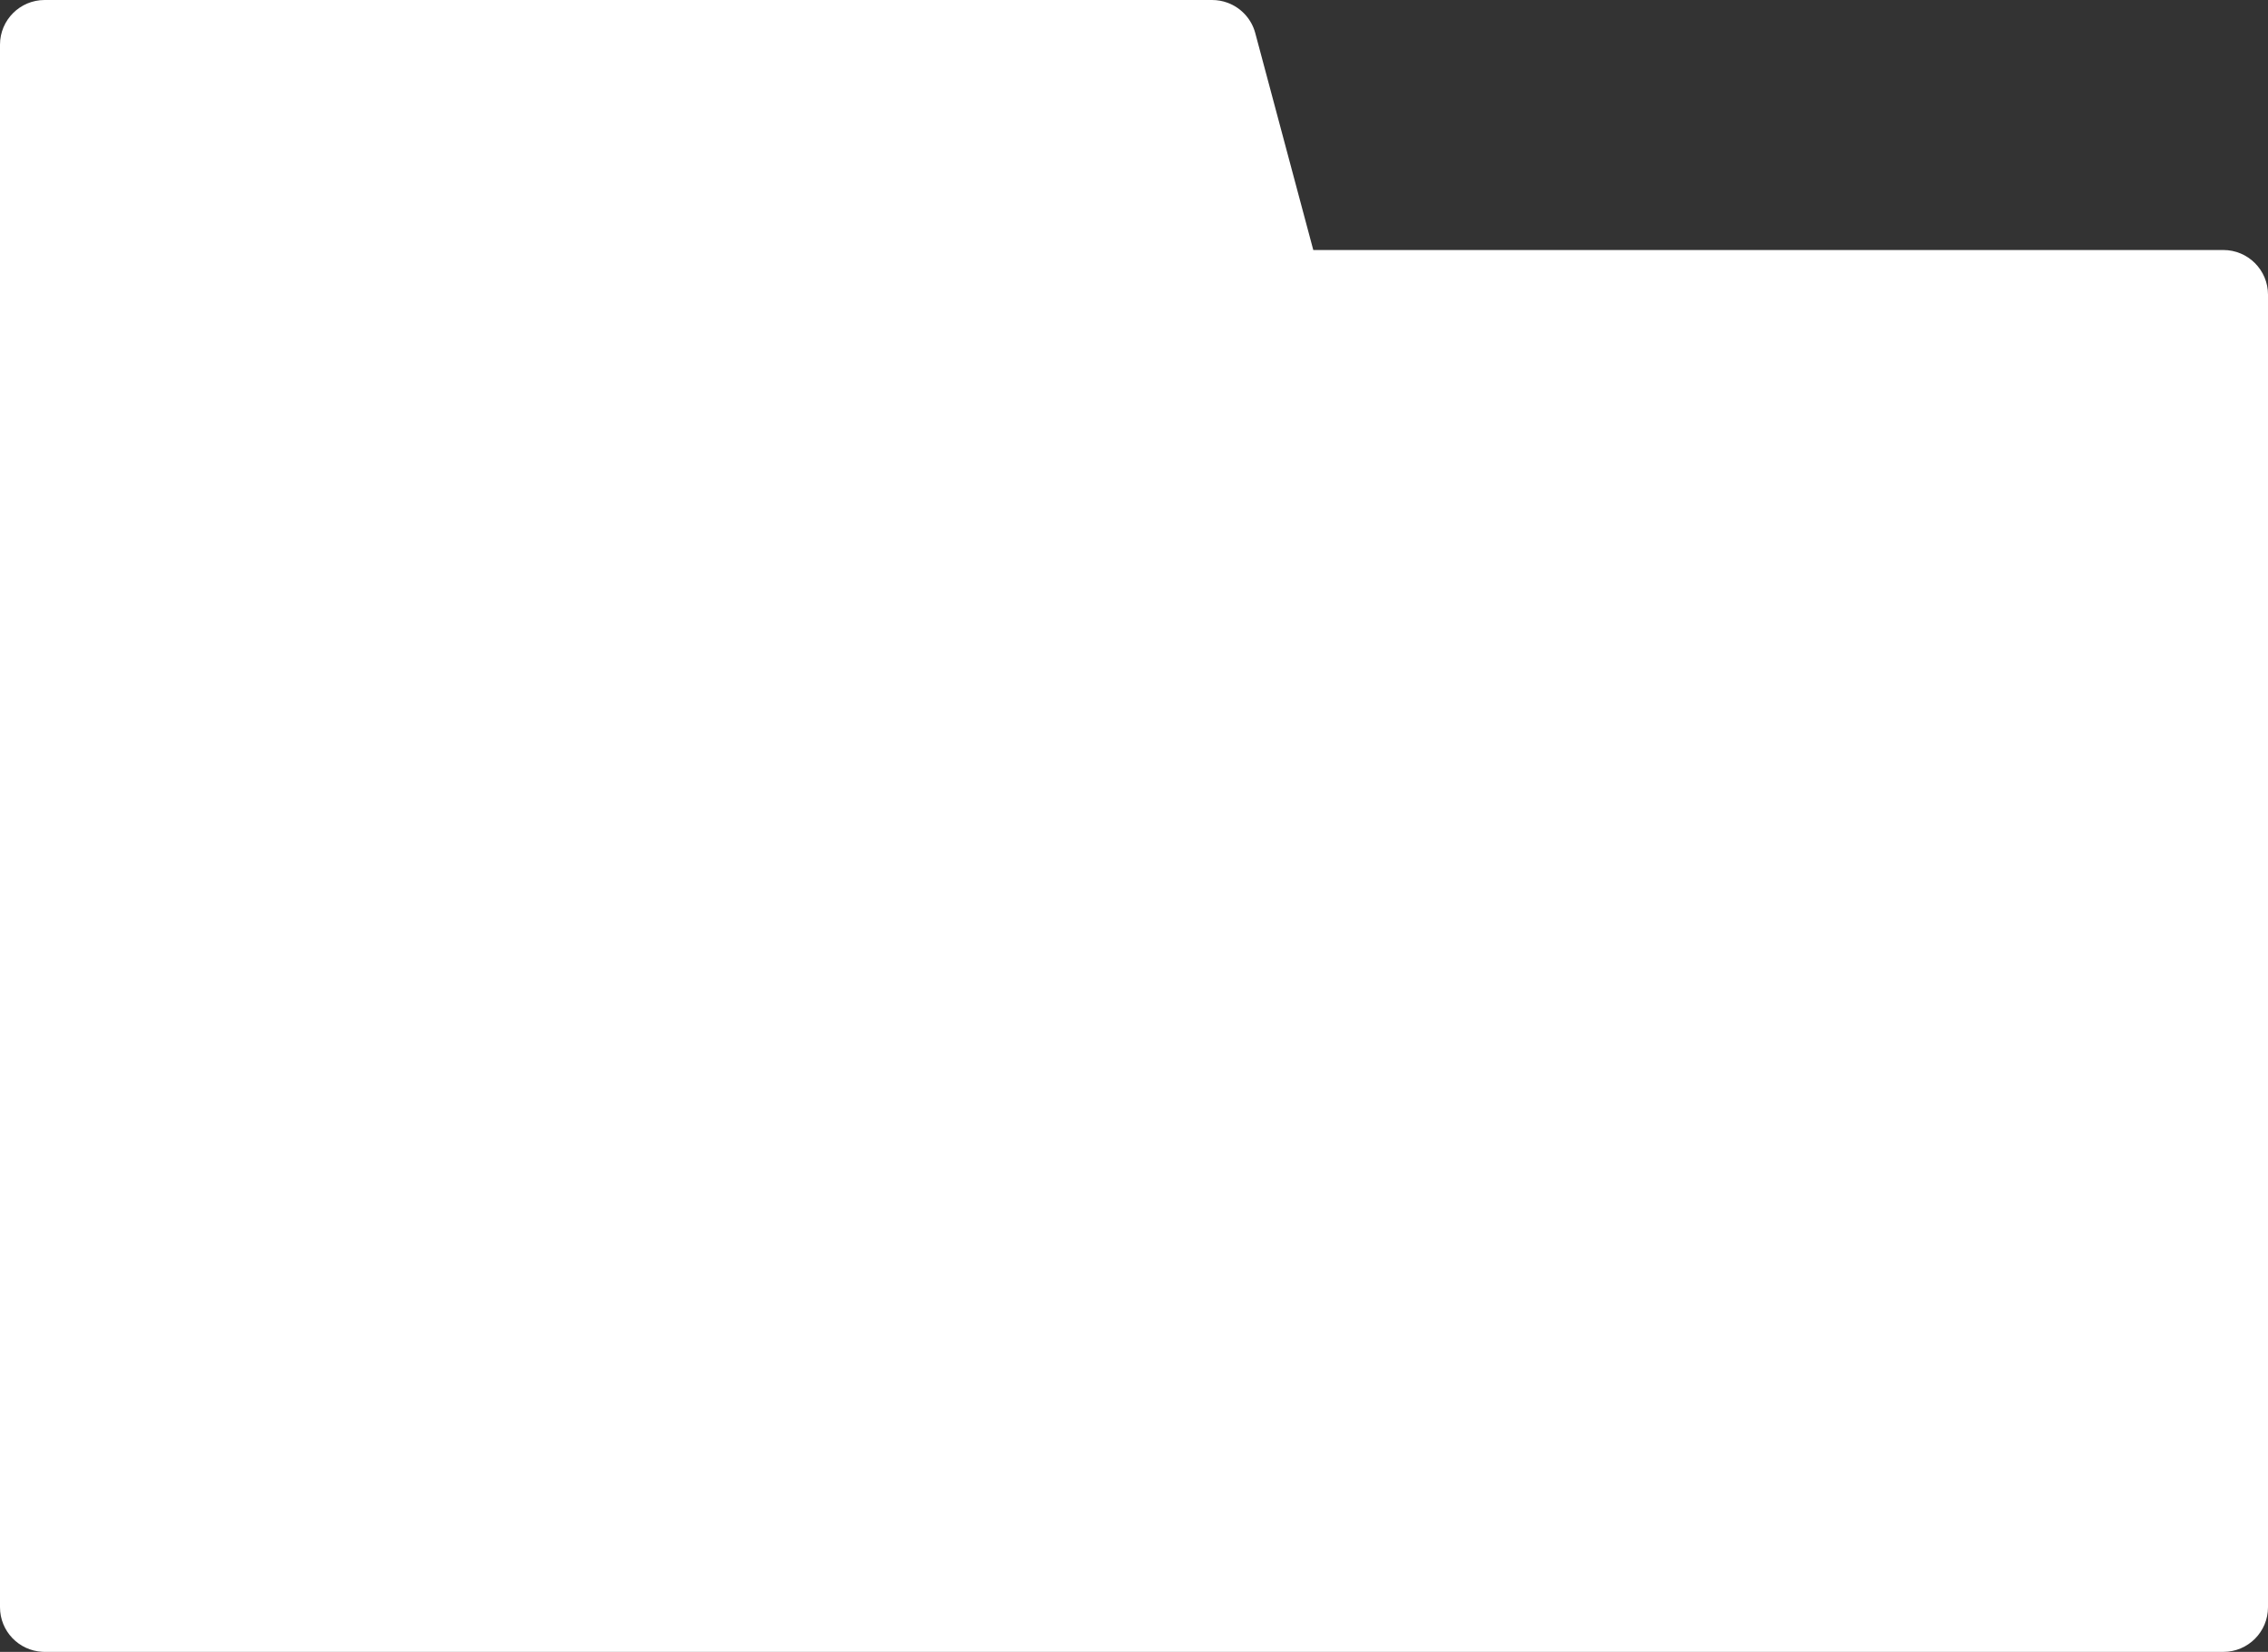 <?xml version="1.0" encoding="UTF-8"?> <svg xmlns="http://www.w3.org/2000/svg" width="254" height="185" viewBox="0 0 254 185" fill="none"><rect x="0" y="0" width="254" height="185" fill="#333333" stroke="none"/><path d="M135.752 0C136.35 2.2528e-05 136.929 0.107 137.467 0.304C138.265 0.595 138.975 1.085 139.529 1.724C140.015 2.283 140.381 2.956 140.582 3.708L147.079 28H249C251.761 28 254 30.239 254 33V180C254 182.761 251.761 185 249 185H5L4.743 184.993C2.101 184.859 3.90111e-08 182.675 0 180V5C0 2.239 2.239 3.25664e-08 5 0H135.752Z" fill="white"></path></svg> 